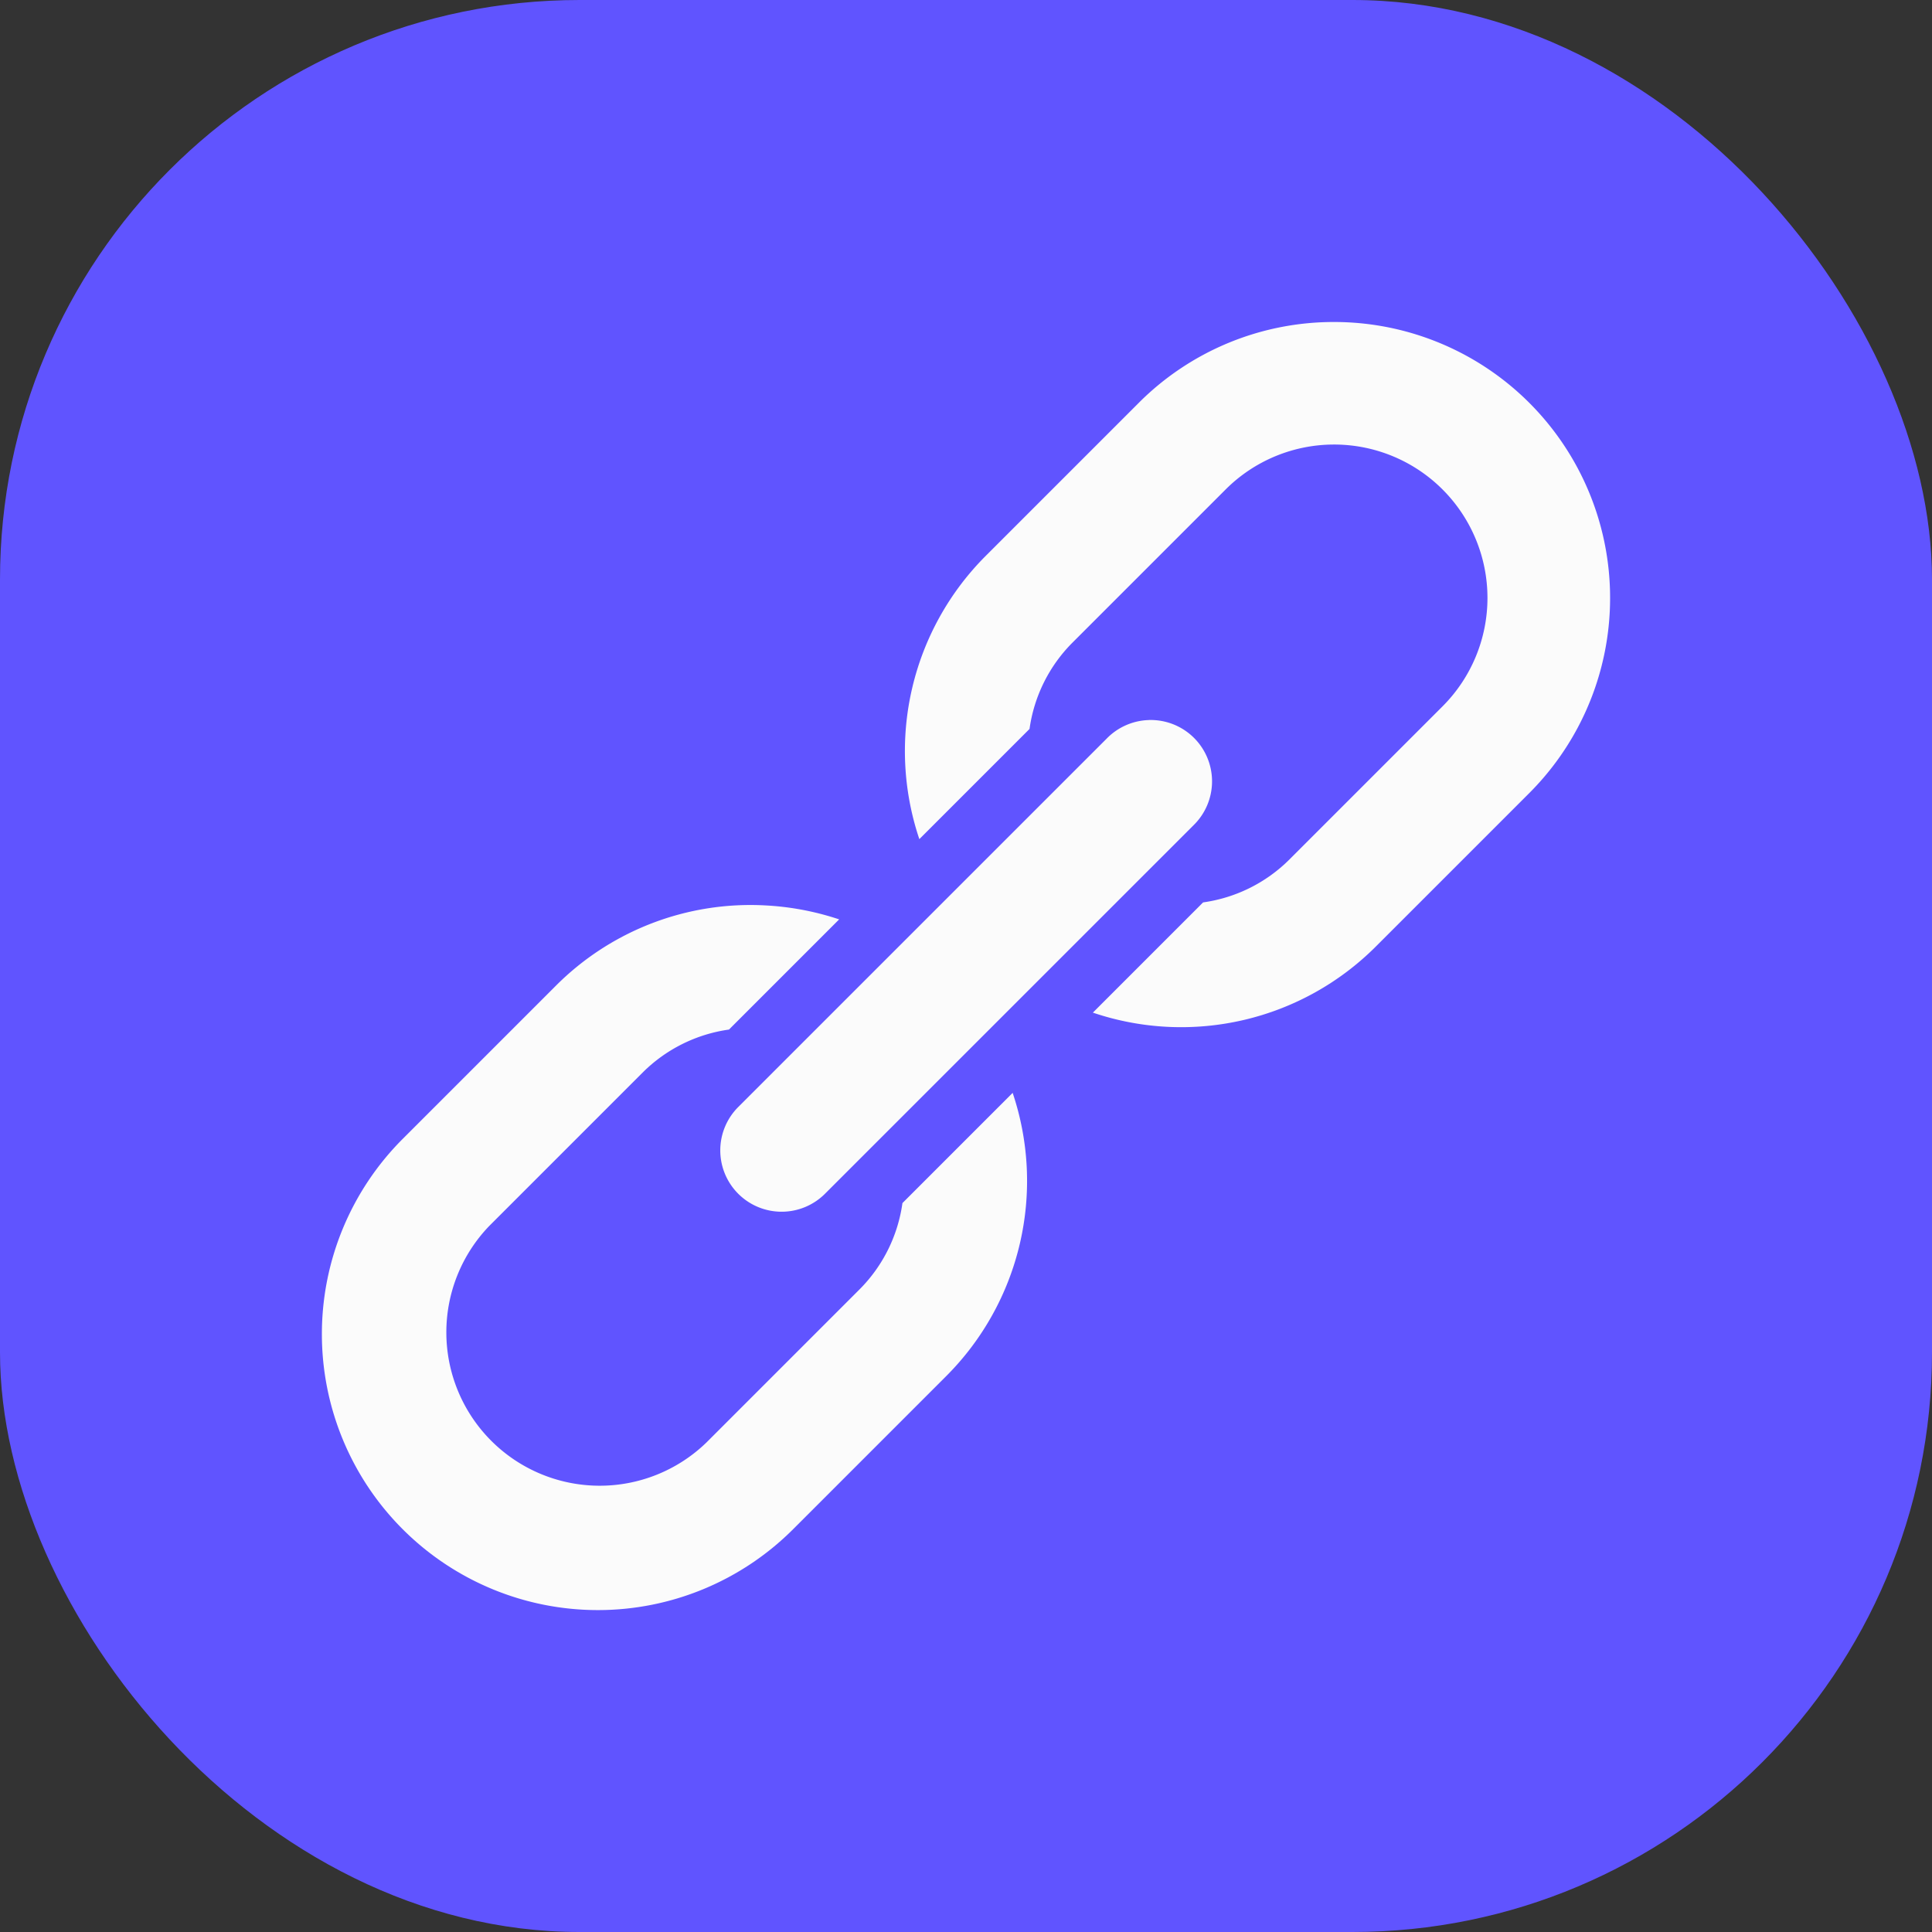 <svg xmlns="http://www.w3.org/2000/svg" xmlns:xlink="http://www.w3.org/1999/xlink" id="&#x41A;&#x43E;&#x43C;&#x43F;&#x43E;&#x43D;&#x435;&#x43D;&#x442;_11_1" data-name="&#x41A;&#x43E;&#x43C;&#x43F;&#x43E;&#x43D;&#x435;&#x43D;&#x442; 11 &#x2013; 1" width="60" height="60" viewBox="0 0 60 60"><rect x="0" y="0" width="60" height="60" fill="#333333" stroke="none"/><defs><clipPath id="clip-path"><rect id="&#x41F;&#x440;&#x44F;&#x43C;&#x43E;&#x443;&#x433;&#x43E;&#x43B;&#x44C;&#x43D;&#x438;&#x43A;_292" data-name="&#x41F;&#x440;&#x44F;&#x43C;&#x43E;&#x443;&#x433;&#x43E;&#x43B;&#x44C;&#x43D;&#x438;&#x43A; 292" width="40" height="40" transform="translate(1278 2650)" fill="#fff" stroke="#707070" stroke-width="1"></rect></clipPath></defs><rect id="&#x41F;&#x440;&#x44F;&#x43C;&#x43E;&#x443;&#x433;&#x43E;&#x43B;&#x44C;&#x43D;&#x438;&#x43A;_291" data-name="&#x41F;&#x440;&#x44F;&#x43C;&#x43E;&#x443;&#x433;&#x43E;&#x43B;&#x44C;&#x43D;&#x438;&#x43A; 291" width="60" height="60" rx="18" fill="#6054ff"></rect><g id="&#x413;&#x440;&#x443;&#x43F;&#x43F;&#x430;_&#x43C;&#x430;&#x441;&#x43E;&#x43A;_38" data-name="&#x413;&#x440;&#x443;&#x43F;&#x43F;&#x430; &#x43C;&#x430;&#x441;&#x43E;&#x43A; 38" transform="translate(-1268 -2640)" clip-path="url(#clip-path)"><path id="link" d="M35.246,3.814a8.551,8.551,0,0,0-6.063,2.508L24.42,11.085a8.573,8.573,0,0,0-2.054,8.789l3.422-3.422a4.716,4.716,0,0,1,1.327-2.674l4.763-4.763a4.763,4.763,0,0,1,6.737,6.735l-4.763,4.763a4.719,4.719,0,0,1-2.674,1.326l-3.423,3.423a8.547,8.547,0,0,0,8.791-2.056l4.763-4.763A8.57,8.57,0,0,0,35.246,3.814ZM29.493,16.176a1.905,1.905,0,0,0-1.31.577L16.752,28.183a1.905,1.905,0,1,0,2.694,2.694L30.878,19.446a1.905,1.905,0,0,0-1.384-3.271ZM17.575,21.932a8.533,8.533,0,0,0-6.49,2.488L6.322,29.183A8.572,8.572,0,0,0,18.445,41.306l4.763-4.763a8.574,8.574,0,0,0,2.056-8.789l-3.423,3.423a4.716,4.716,0,0,1-1.326,2.674l-4.763,4.763a4.763,4.763,0,0,1-6.735-6.735l4.763-4.763a4.725,4.725,0,0,1,2.674-1.328l3.422-3.422A8.642,8.642,0,0,0,17.575,21.932Z" transform="translate(1274.185 2646.186)" fill="#fbfbfb"></path></g></svg>